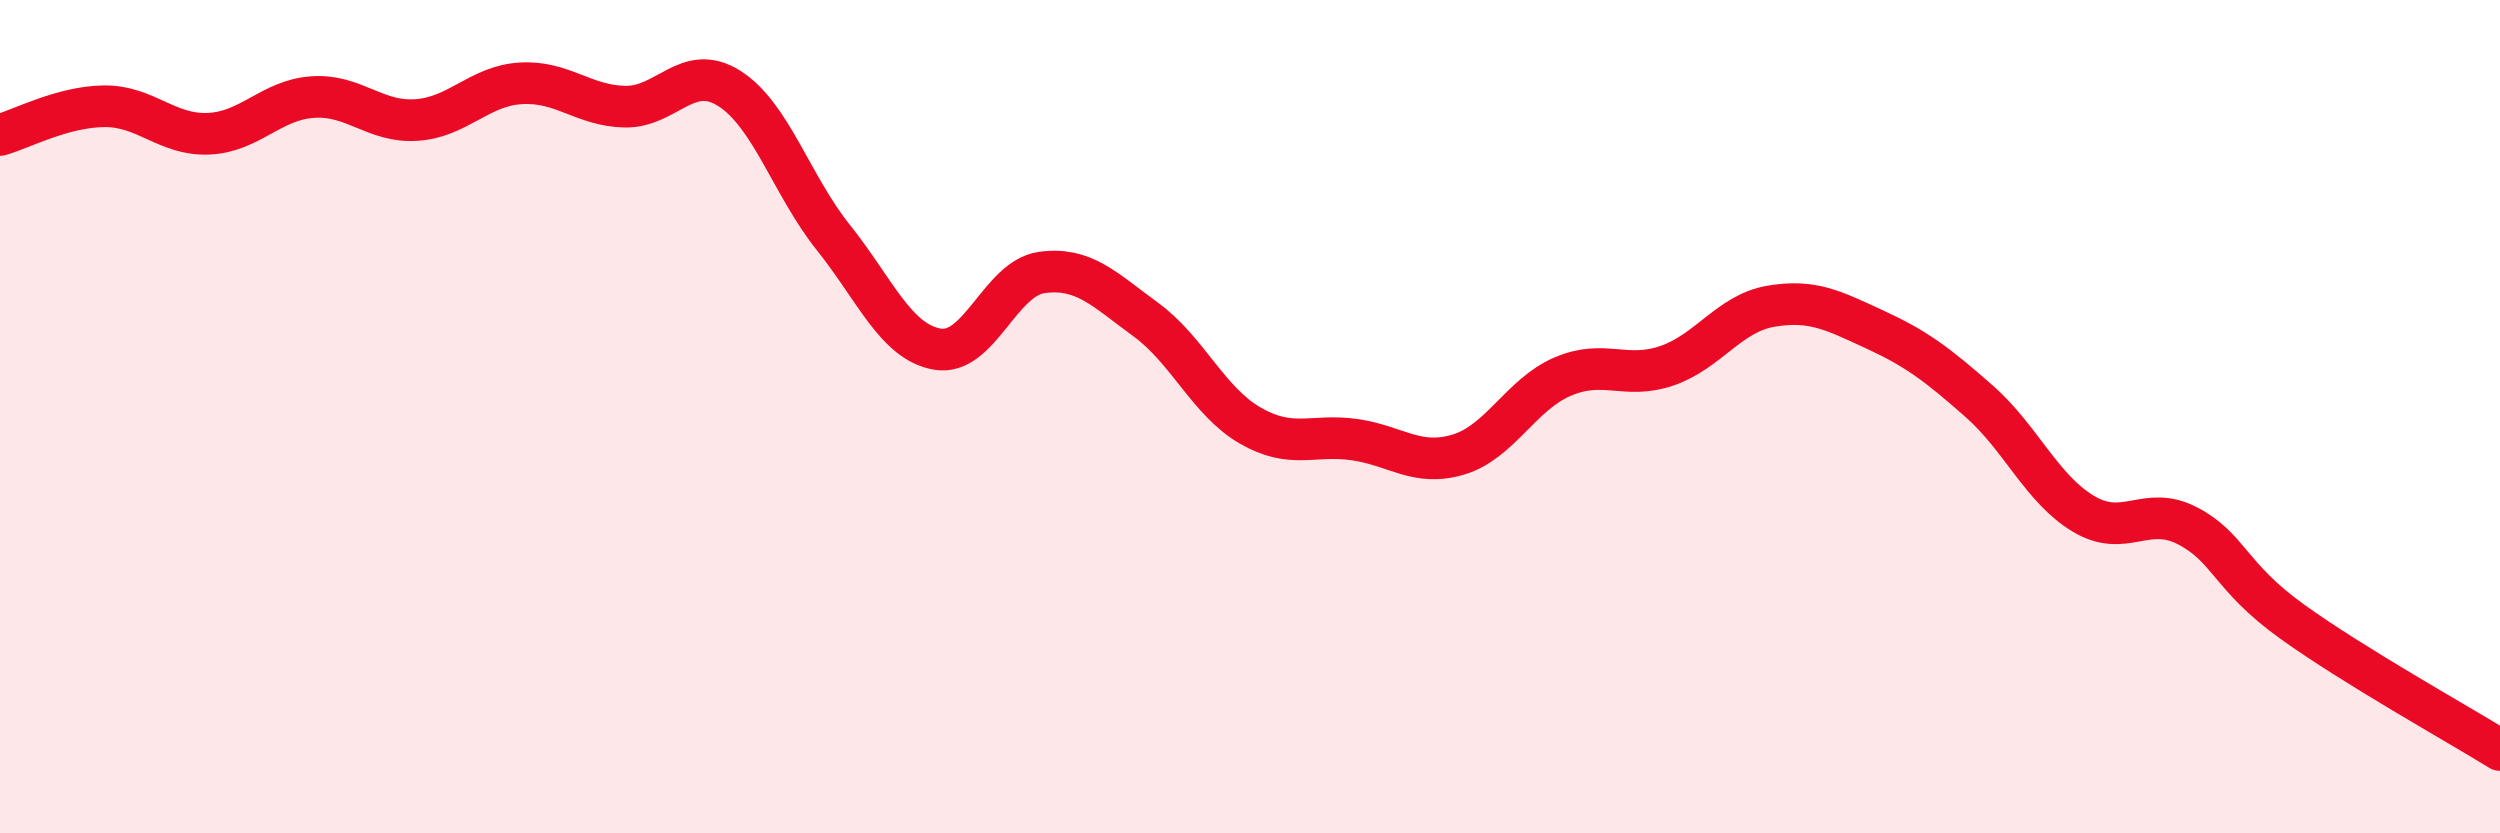 
    <svg width="60" height="20" viewBox="0 0 60 20" xmlns="http://www.w3.org/2000/svg">
      <path
        d="M 0,3.24 C 0.5,3.1 1.5,2.56 2.5,2.55 C 3.5,2.54 4,3.25 5,3.21 C 6,3.17 6.5,2.4 7.5,2.33 C 8.5,2.26 9,2.95 10,2.88 C 11,2.81 11.5,2.06 12.5,2 C 13.5,1.94 14,2.54 15,2.56 C 16,2.58 16.5,1.49 17.5,2.12 C 18.5,2.75 19,4.45 20,5.7 C 21,6.95 21.5,8.21 22.5,8.38 C 23.5,8.55 24,6.68 25,6.54 C 26,6.4 26.5,6.94 27.5,7.67 C 28.5,8.4 29,9.63 30,10.21 C 31,10.79 31.5,10.41 32.5,10.55 C 33.5,10.69 34,11.21 35,10.91 C 36,10.61 36.5,9.47 37.5,9.04 C 38.5,8.61 39,9.12 40,8.78 C 41,8.44 41.5,7.52 42.5,7.35 C 43.5,7.18 44,7.45 45,7.91 C 46,8.37 46.5,8.75 47.5,9.63 C 48.5,10.51 49,11.73 50,12.33 C 51,12.93 51.5,12.1 52.5,12.62 C 53.5,13.14 53.5,13.83 55,14.91 C 56.5,15.99 59,17.38 60,18L60 20L0 20Z"
        fill="#EB0A25"
        opacity="0.1"
        stroke-linecap="round"
        stroke-linejoin="round"
      />
      <path
        d="M 0,3.24 C 0.5,3.1 1.5,2.56 2.5,2.55 C 3.5,2.54 4,3.25 5,3.21 C 6,3.17 6.5,2.4 7.5,2.33 C 8.5,2.26 9,2.95 10,2.88 C 11,2.81 11.5,2.06 12.5,2 C 13.5,1.94 14,2.54 15,2.56 C 16,2.58 16.5,1.49 17.5,2.12 C 18.5,2.75 19,4.45 20,5.7 C 21,6.95 21.5,8.21 22.5,8.38 C 23.5,8.55 24,6.68 25,6.54 C 26,6.4 26.5,6.94 27.5,7.67 C 28.5,8.4 29,9.63 30,10.21 C 31,10.79 31.5,10.41 32.5,10.55 C 33.5,10.69 34,11.21 35,10.91 C 36,10.61 36.5,9.47 37.5,9.04 C 38.5,8.61 39,9.12 40,8.78 C 41,8.44 41.5,7.52 42.5,7.35 C 43.5,7.18 44,7.45 45,7.91 C 46,8.37 46.5,8.75 47.5,9.63 C 48.5,10.51 49,11.73 50,12.33 C 51,12.93 51.5,12.1 52.5,12.62 C 53.5,13.14 53.5,13.83 55,14.91 C 56.5,15.99 59,17.38 60,18"
        stroke="#EB0A25"
        stroke-width="1"
        fill="none"
        stroke-linecap="round"
        stroke-linejoin="round"
      />
    </svg>
  